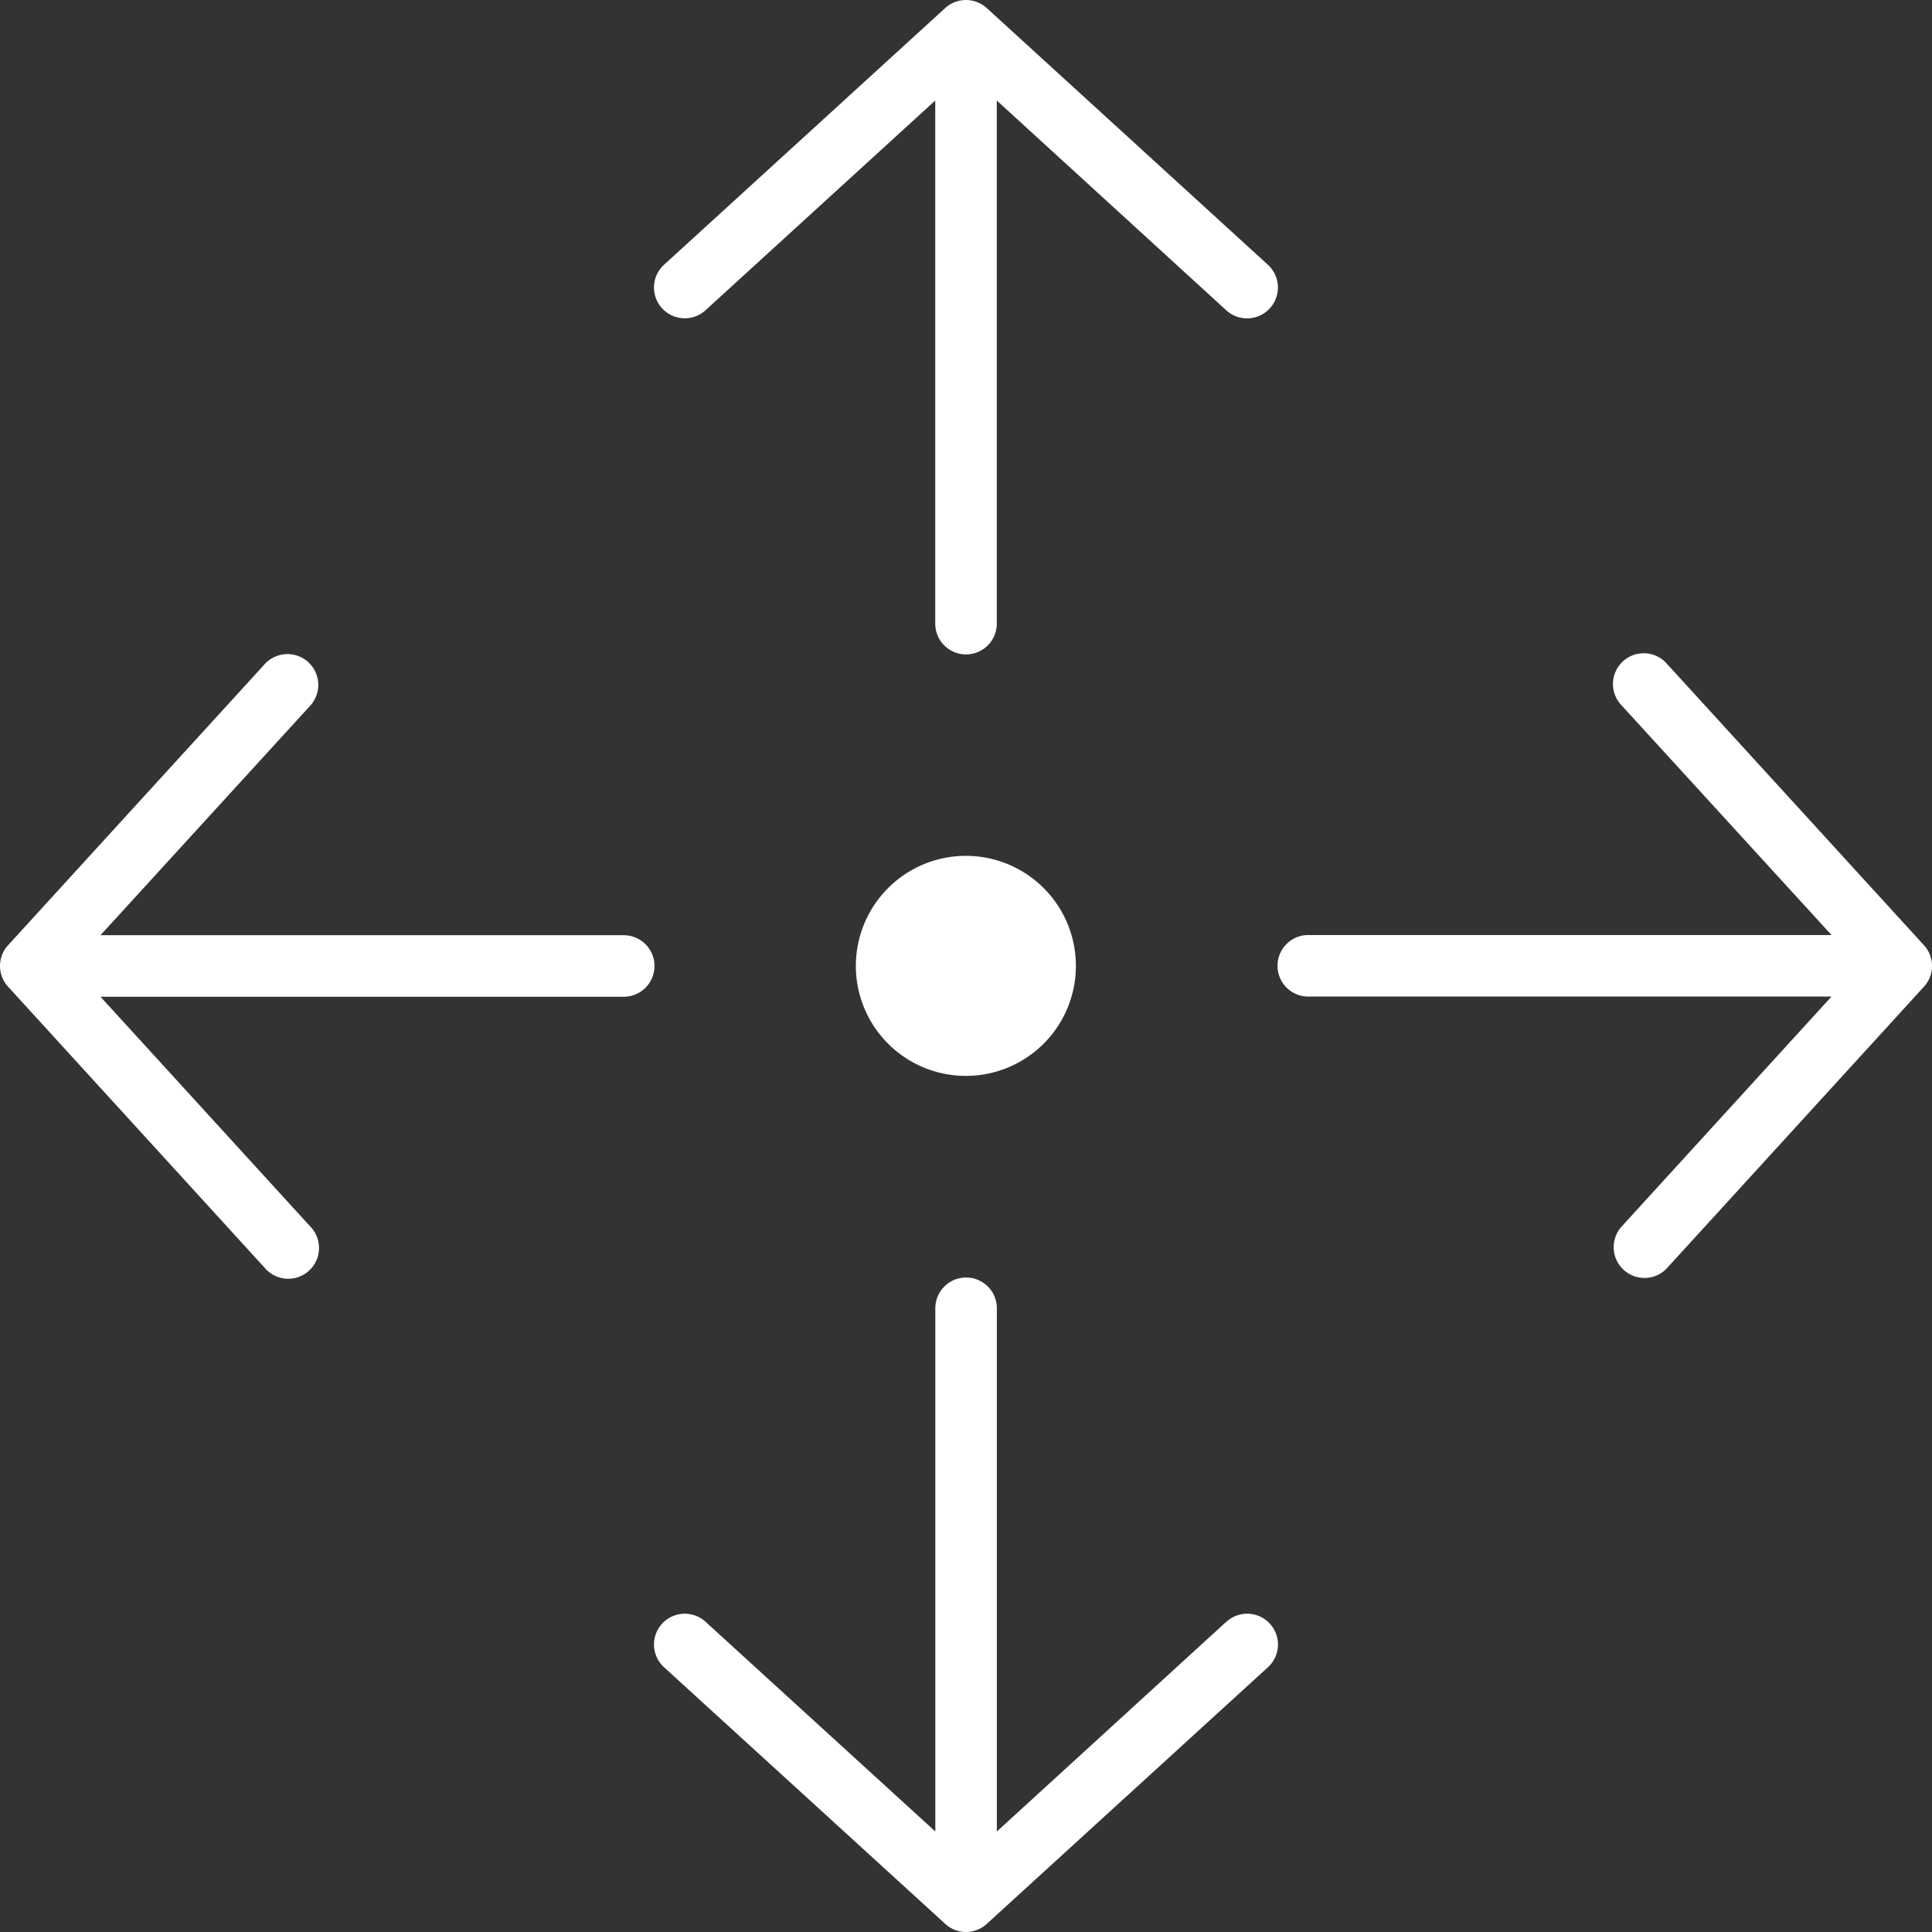 <?xml version="1.0" encoding="UTF-8"?>
<svg xmlns="http://www.w3.org/2000/svg" xmlns:xlink="http://www.w3.org/1999/xlink" width="53.049" height="53.049" viewBox="0 0 53.049 53.049">
  <rect x="0" y="0" width="53.049" height="53.049" fill="#333333" stroke="none"/>
  <defs>
    <clipPath id="clip-path">
      <rect id="Rectangle_452" data-name="Rectangle 452" width="53.049" height="53.049" fill="none"></rect>
    </clipPath>
  </defs>
  <g id="Group_93" data-name="Group 93" transform="translate(0 0)">
    <g id="Group_92" data-name="Group 92" transform="translate(0 0)" clip-path="url(#clip-path)">
      <path id="Path_110" data-name="Path 110" d="M26.524,23.5A3.021,3.021,0,1,1,23.5,26.523,3.022,3.022,0,0,1,26.524,23.5M19.372,8.519,25.68,2.76V17.124a.845.845,0,0,0,1.69,0V2.76l6.3,5.759A.845.845,0,0,0,34.814,7.27L27.093.22a.847.847,0,0,0-1.138,0L18.233,7.27a.845.845,0,0,0,1.139,1.249m14.3,36.011-6.3,5.759V35.923a.845.845,0,0,0-1.69,0V50.289L19.372,44.53a.845.845,0,0,0-1.139,1.249l7.723,7.048a.841.841,0,0,0,1.138,0l7.721-7.048a.845.845,0,0,0-1.139-1.249M52.828,25.954l-7.05-7.719a.845.845,0,1,0-1.247,1.139l5.759,6.3H35.923a.845.845,0,1,0,0,1.69H50.289L44.53,33.675a.845.845,0,0,0,.624,1.415.833.833,0,0,0,.624-.276l7.05-7.721a.842.842,0,0,0,0-1.139m-35.7-.276H2.76l5.757-6.3A.845.845,0,1,0,7.27,18.234L.222,25.954a.842.842,0,0,0,0,1.139L7.27,34.814a.845.845,0,1,0,1.247-1.139L2.76,27.369H17.126a.845.845,0,1,0,0-1.69" transform="translate(0 0)" fill="#fff"></path>
    </g>
  </g>
</svg>
